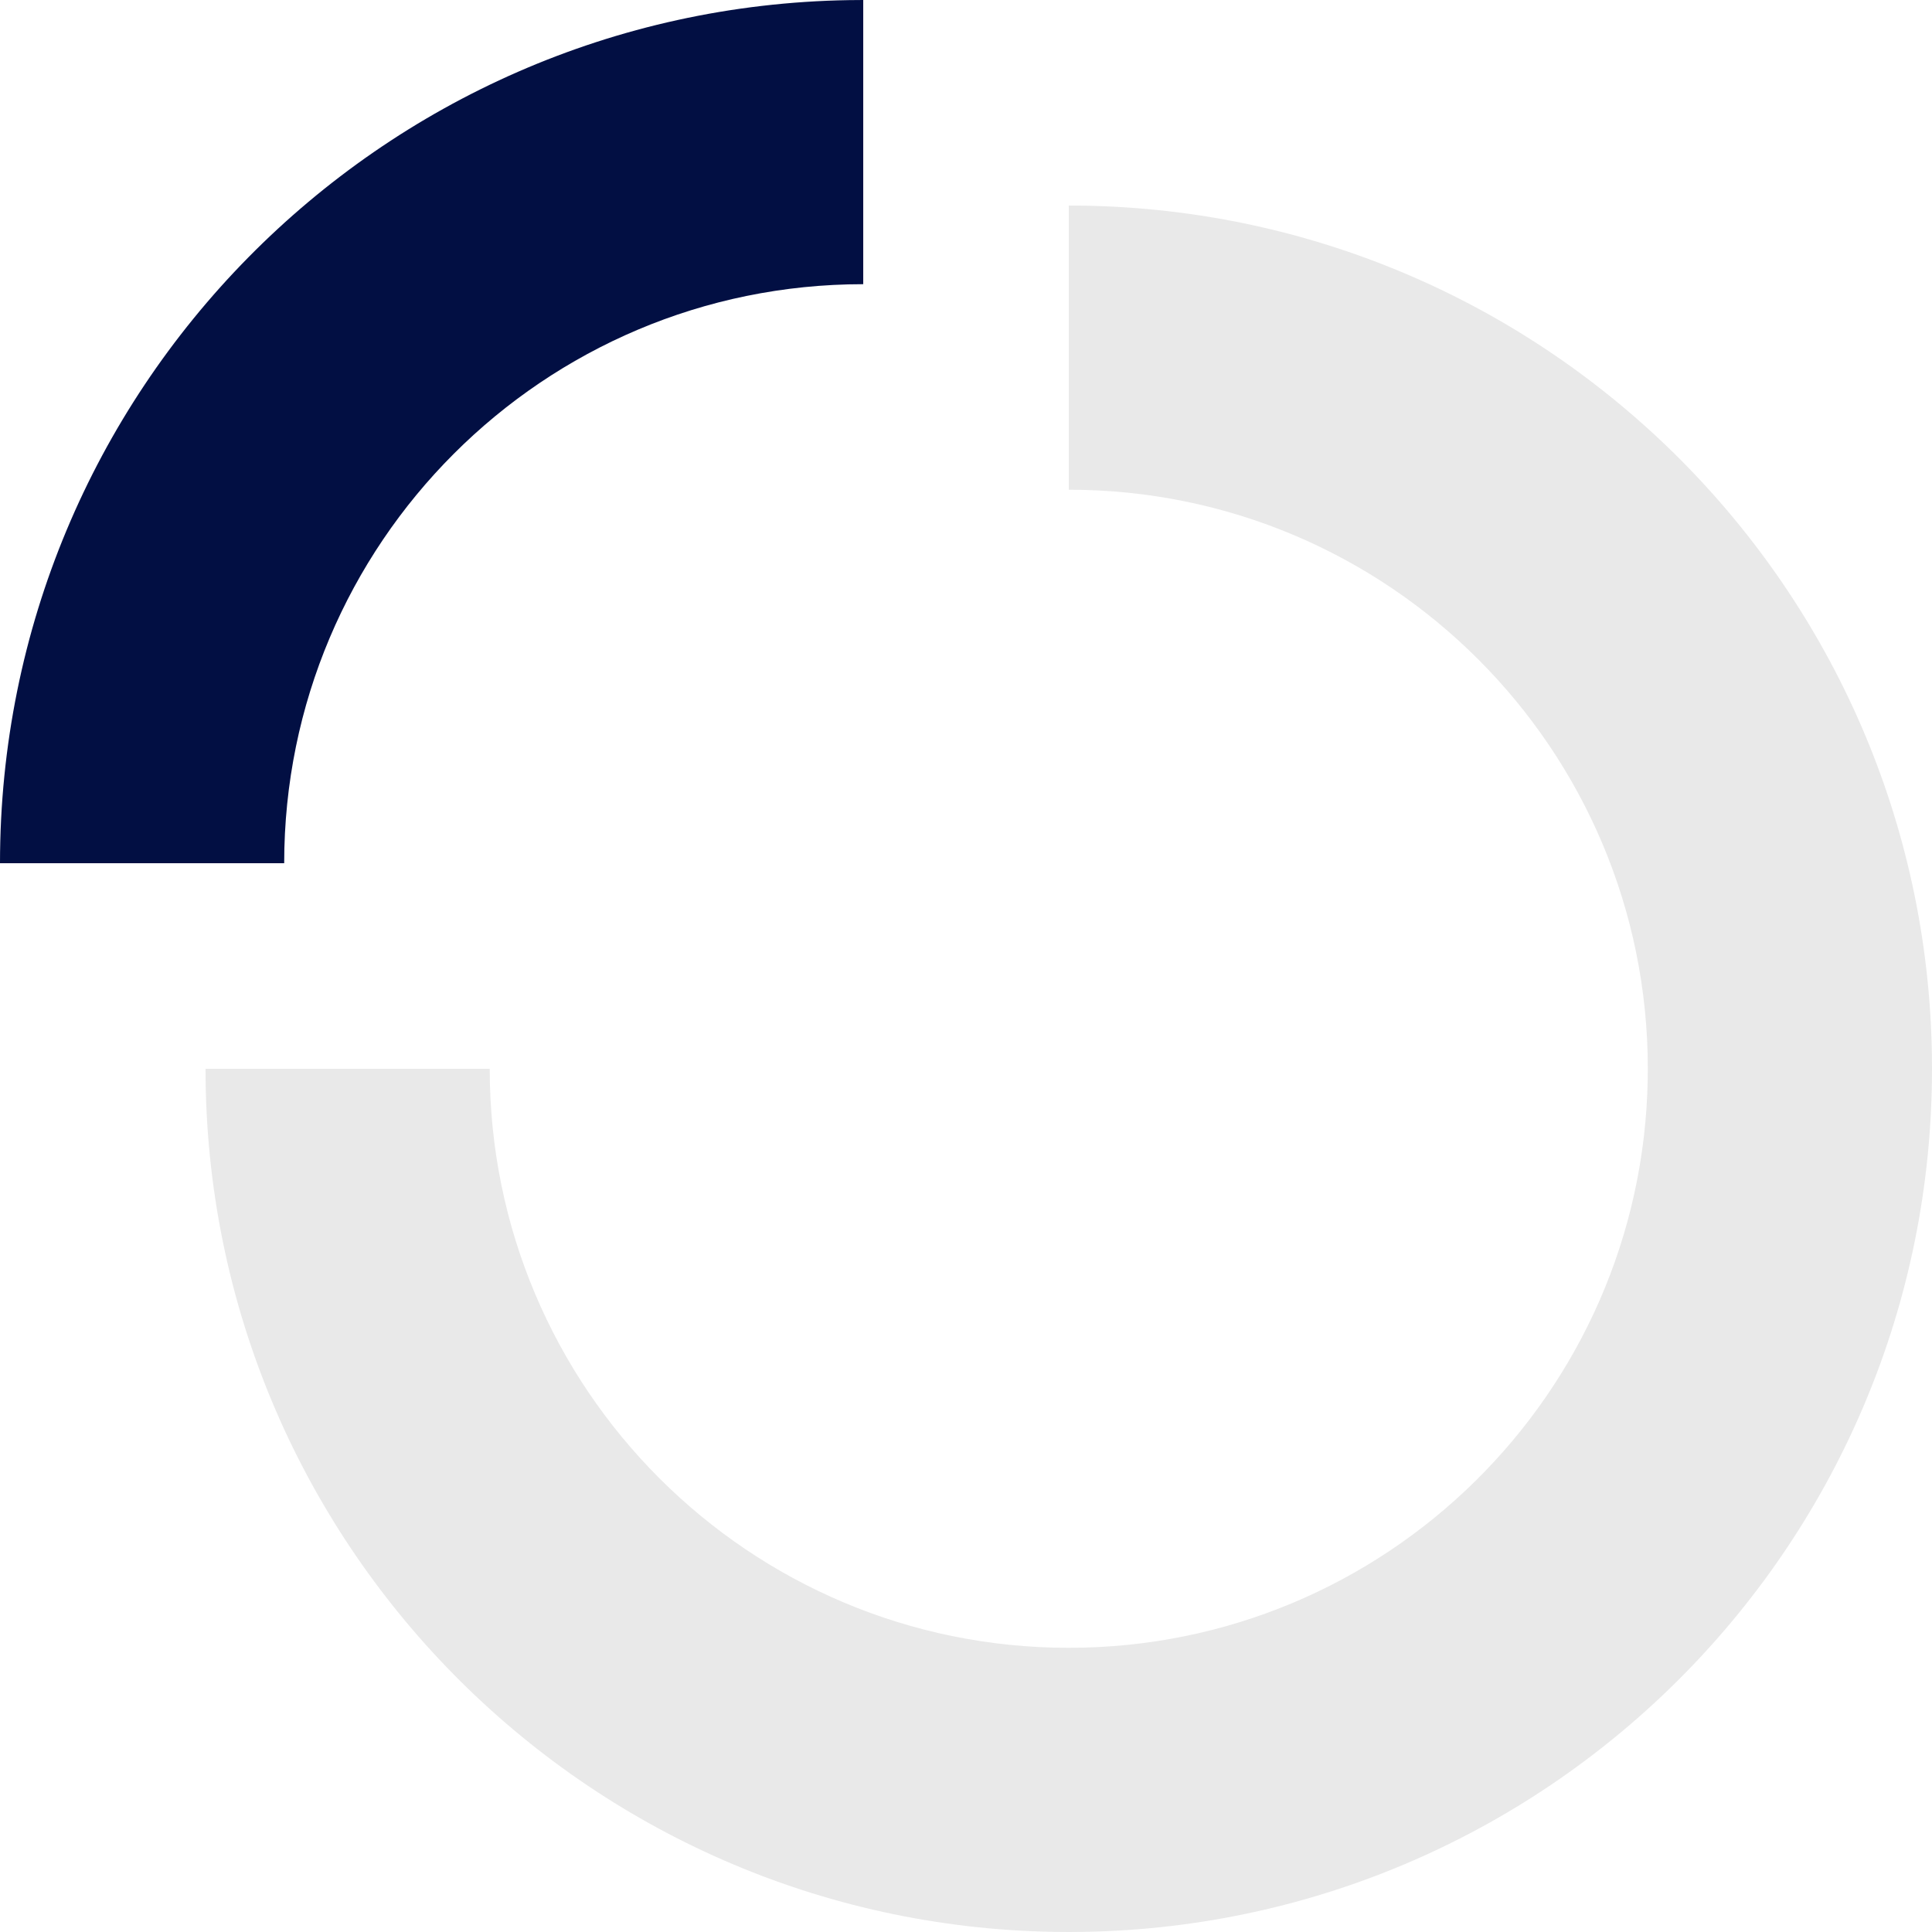 <?xml version="1.0" encoding="UTF-8"?> <svg xmlns="http://www.w3.org/2000/svg" width="94" height="94" viewBox="0 0 94 94" fill="none"><g clip-path="url(#clip0_665_2002)"><path fill-rule="evenodd" clip-rule="evenodd" d="M51.306 93.994C28.43 93.624 10 74.964 10 52L23.827 52C23.827 67.559 36.441 80.173 52 80.173C67.404 80.173 79.92 67.81 80.169 52.466L80.173 52C80.173 36.441 67.559 23.827 52 23.827L52 10L52.695 10.006C75.341 10.373 93.631 28.665 93.995 51.312L94 52C94 74.964 75.57 93.624 52.694 93.994L52 94L51.306 93.994Z" fill="#E9E9E9"></path><path fill-rule="evenodd" clip-rule="evenodd" d="M0 42C3.01137e-06 19.036 18.43 0.377 41.306 0.006L42 5.50764e-06L42 13.827C26.441 13.827 13.827 26.441 13.827 42L0 42Z" fill="#020f43"></path></g><defs><clipPath id="clip0_665_2002"><rect width="94" height="94" fill="white" transform="translate(94 94) rotate(-180)"></rect></clipPath></defs></svg>